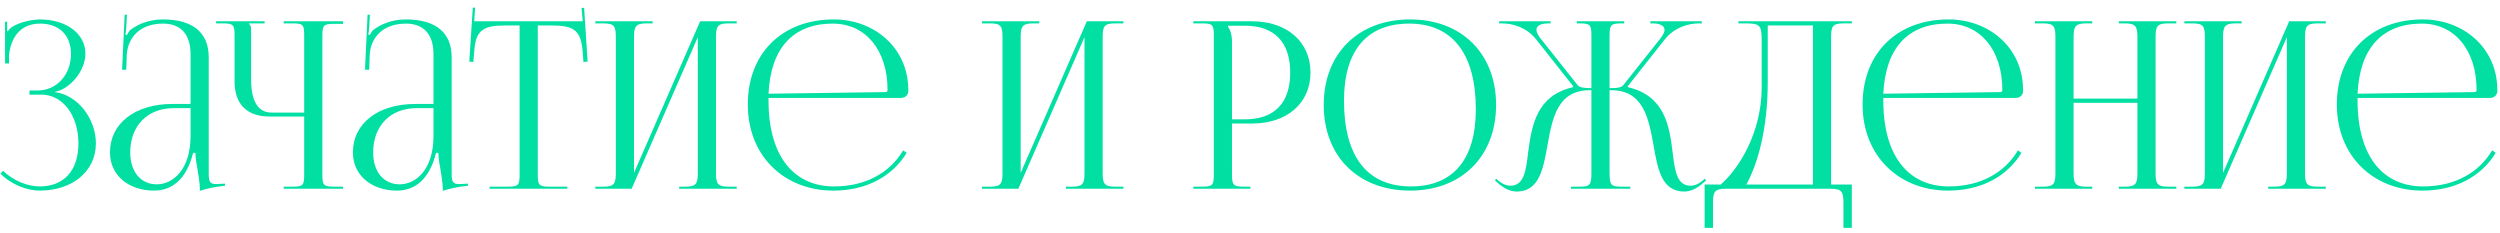 <?xml version="1.0" encoding="UTF-8"?> <svg xmlns="http://www.w3.org/2000/svg" width="322" height="30" viewBox="0 0 322 30" fill="none"><path d="M3.8 12.191V11.65H4.88C7.31 11.65 9.14 9.611 9.14 6.971C9.14 4.421 7.52 3.041 5.15 3.041C2.33 3.041 1.31 5.261 1.16 7.181V8.171H0.65V2.801H0.92V4.001L1.01 4.031C1.13 3.821 1.43 3.521 1.67 3.401C2.63 2.831 4.04 2.531 5.12 2.501C8.45 2.501 11 4.271 11 6.911C11 9.131 9.02 11.47 7.07 11.831V11.861C10.04 12.251 12.35 15.31 12.35 18.46C12.35 22.12 9.26 24.55 5.12 24.55C3.53 24.55 1.52 23.831 0.05 22.36L0.41 22C1.76 23.351 3.68 24.011 5.12 24.011C8.12 24.011 10.1 22.09 10.1 18.46C10.1 14.831 8.06 12.191 5.33 12.191H3.8ZM24.544 13.39V6.971C24.544 4.421 23.284 3.041 21.004 3.041C18.034 3.041 16.444 4.811 16.324 7.121L16.264 8.981H15.724L16.054 1.901H16.354L16.264 3.491C16.234 3.911 16.204 4.241 16.144 4.451L16.354 4.511C16.384 4.421 16.624 3.971 16.834 3.821C17.764 3.131 19.174 2.501 20.974 2.501C24.844 2.501 26.884 4.211 26.884 7.361V22.18C26.884 23.381 26.974 23.71 27.874 23.71C28.054 23.71 28.474 23.68 28.474 23.68L28.984 23.651V23.921C27.544 24.07 26.584 24.311 25.744 24.581V24.34C25.744 23.62 25.564 22.601 25.414 21.64C25.264 20.89 25.174 20.171 25.174 19.691H24.874C23.974 23.291 21.994 24.55 19.834 24.55C16.594 24.55 14.164 22.601 14.164 19.631C14.164 15.911 17.374 13.39 22.204 13.39H24.544ZM24.544 13.931H22.354C18.994 13.931 16.774 16.21 16.774 19.631C16.774 22.12 18.124 23.741 20.194 23.741C22.294 23.741 24.544 21.82 24.544 17.53V13.931ZM36.54 24.311V24.041H37.59C39.03 24.041 39.18 23.921 39.18 22.48V15.011H34.74C31.8 15.011 30.21 13.421 30.21 10.48V4.601C30.21 3.161 30.06 3.011 28.62 3.011H27.84V2.741H34.08V3.011H32.07V3.071C32.28 3.281 32.34 3.371 32.34 3.851V10.241C32.34 13.03 33.24 14.501 34.98 14.501H39.18V4.571C39.18 3.131 39.03 3.011 37.59 3.011H36.54V2.741H44.19V3.071H43.14C41.7 3.071 41.52 3.191 41.52 4.631V22.48C41.52 23.921 41.7 24.041 43.14 24.041H44.19V24.311H36.54ZM55.833 13.39V6.971C55.833 4.421 54.573 3.041 52.293 3.041C49.323 3.041 47.733 4.811 47.613 7.121L47.553 8.981H47.013L47.343 1.901H47.643L47.553 3.491C47.523 3.911 47.493 4.241 47.433 4.451L47.643 4.511C47.673 4.421 47.913 3.971 48.123 3.821C49.053 3.131 50.463 2.501 52.263 2.501C56.133 2.501 58.173 4.211 58.173 7.361V22.18C58.173 23.381 58.263 23.71 59.163 23.71C59.343 23.71 59.763 23.68 59.763 23.68L60.273 23.651V23.921C58.833 24.07 57.873 24.311 57.033 24.581V24.34C57.033 23.62 56.853 22.601 56.703 21.64C56.553 20.89 56.463 20.171 56.463 19.691H56.163C55.263 23.291 53.283 24.55 51.123 24.55C47.883 24.55 45.453 22.601 45.453 19.631C45.453 15.911 48.663 13.39 53.493 13.39H55.833ZM55.833 13.931H53.643C50.283 13.931 48.063 16.21 48.063 19.631C48.063 22.12 49.413 23.741 51.483 23.741C53.583 23.741 55.833 21.82 55.833 17.53V13.931ZM63.056 24.311V24.041H65.336C66.776 24.041 66.926 23.89 66.926 22.451V3.281H65.126C62.246 3.281 61.226 3.851 61.076 6.731L60.956 7.991L60.446 7.931L60.896 0.971L61.196 1.001L61.076 2.741H75.056L74.906 1.031L75.236 1.001L75.686 7.931L75.146 7.991L75.056 6.731C74.846 3.851 73.886 3.281 71.006 3.281H69.266V22.451C69.266 23.89 69.416 24.041 70.856 24.041H73.076V24.311H63.056ZM76.679 24.311V24.041H77.729C79.169 24.041 79.319 23.62 79.319 22.18V4.871C79.319 3.431 79.169 3.011 77.729 3.011H76.679V2.741H84.059V3.011H83.279C81.839 3.011 81.659 3.431 81.659 4.871V22.27L90.179 2.741H94.889V3.011H93.809C92.369 3.011 92.219 3.431 92.219 4.871V22.18C92.219 23.62 92.369 24.041 93.809 24.041H94.889V24.311H87.479V24.041H88.289C89.729 24.041 89.879 23.62 89.879 22.18V4.781L81.359 24.311H76.679ZM98.987 12.611C98.987 12.73 98.987 12.851 98.987 12.97C98.987 20.171 102.287 24.011 107.417 24.011C111.437 24.011 114.587 22.3 116.327 19.36L116.777 19.691C114.917 22.75 111.557 24.55 107.327 24.55C101.027 24.55 96.317 20.11 96.317 13.45C96.317 6.881 100.727 2.501 107.387 2.501C112.607 2.501 116.987 6.161 116.987 11.591V11.741C116.987 12.251 116.567 12.611 116.057 12.611H98.987ZM98.987 12.07L114.077 11.861C114.227 11.861 114.317 11.771 114.317 11.591C114.317 6.461 111.497 3.041 107.267 3.041C102.137 3.041 99.257 6.221 98.987 12.07ZM126.483 24.311V24.041H127.533C128.973 24.041 129.123 23.62 129.123 22.18V4.871C129.123 3.431 128.973 3.011 127.533 3.011H126.483V2.741H133.863V3.011H133.083C131.643 3.011 131.463 3.431 131.463 4.871V22.27L139.983 2.741H144.693V3.011H143.613C142.173 3.011 142.023 3.431 142.023 4.871V22.18C142.023 23.62 142.173 24.041 143.613 24.041H144.693V24.311H137.283V24.041H138.093C139.533 24.041 139.683 23.62 139.683 22.18V4.781L131.163 24.311H126.483ZM158.17 3.311V3.461C158.53 3.941 158.68 4.631 158.68 5.321V15.37H160.36C164.14 15.37 166.18 13.271 166.18 9.341C166.18 5.441 164.14 3.311 160.36 3.311H158.17ZM153.7 24.311V24.041H154.75C156.19 24.041 156.34 23.89 156.34 22.451V4.601C156.34 3.161 156.19 3.011 154.75 3.011H153.7V2.741H161.26C165.76 2.741 168.79 5.381 168.79 9.341C168.79 13.3 165.76 15.911 161.26 15.911H158.68V22.451C158.68 23.89 158.86 24.041 160.3 24.041H161.05V24.311H153.7ZM181.626 24.55C174.936 24.55 170.496 20.14 170.496 13.511C170.496 6.911 174.936 2.501 181.626 2.501C188.256 2.501 192.696 6.911 192.696 13.511C192.696 20.14 188.256 24.55 181.626 24.55ZM181.716 24.011C187.146 24.011 190.086 20.561 190.086 14.081C190.086 6.911 187.056 3.041 181.506 3.041C176.046 3.041 173.106 6.521 173.106 12.97C173.106 20.171 176.106 24.011 181.716 24.011ZM202.332 24.311V24.041H203.382C204.822 24.041 204.972 23.86 204.972 22.18V11.62H204.762C200.562 11.62 199.932 15.28 199.302 18.791C198.762 21.82 198.222 24.671 195.342 24.671C194.592 24.671 193.752 24.311 192.912 23.561L192.552 23.23L192.702 23.02L193.092 23.351C193.632 23.77 194.112 23.921 194.532 23.921C196.272 23.921 196.542 22.061 196.812 19.721C197.292 16.061 197.922 12.31 202.602 11.23L202.632 11.111L197.862 5.081C196.602 3.491 194.802 3.011 193.452 3.011H193.092V2.741H199.722V3.011H199.452C198.522 3.011 197.892 3.281 197.892 3.851C197.892 4.121 198.072 4.511 198.432 4.961L203.172 10.931C203.442 11.29 204.012 11.351 204.972 11.351V4.601C204.972 3.161 204.822 3.011 203.382 3.011H203.082V2.741H209.202V3.011H208.932C207.492 3.011 207.312 3.161 207.312 4.601V11.351C208.362 11.351 208.812 11.29 209.112 10.931L213.852 4.961C214.212 4.511 214.392 4.121 214.392 3.851C214.392 3.281 213.762 3.011 212.832 3.011H212.562V2.741H219.192V3.011H218.832C217.512 3.011 215.682 3.491 214.422 5.081L209.652 11.111L209.682 11.23C214.422 12.341 215.022 16.18 215.442 19.691C215.742 22.061 215.982 23.921 217.752 23.921C218.172 23.921 218.652 23.77 219.192 23.351L219.582 23.02L219.762 23.23L219.372 23.561C218.532 24.311 217.692 24.671 216.942 24.671C214.032 24.671 213.522 21.82 212.982 18.761C212.352 15.251 211.692 11.62 207.522 11.62H207.312V22.18C207.312 23.89 207.492 24.041 208.932 24.041H209.982V24.311H202.332ZM219.555 23.77H221.625C223.815 21.881 226.875 17.291 226.905 11.32V5.231C226.905 3.131 226.665 3.011 224.565 3.011H223.905V2.741H238.515V3.011H237.435C235.995 3.011 235.845 3.431 235.845 4.871V23.77H238.515V29.351H237.435V26.171C237.435 24.73 237.255 24.311 235.815 24.311H222.255C220.815 24.311 220.635 24.73 220.635 26.171V29.351H219.555V23.77ZM224.925 23.77H233.505V3.281H227.685V10.601C227.685 16.57 226.395 21.131 224.925 23.77ZM242.571 12.611C242.571 12.73 242.571 12.851 242.571 12.97C242.571 20.171 245.871 24.011 251.001 24.011C255.021 24.011 258.171 22.3 259.911 19.36L260.361 19.691C258.501 22.75 255.141 24.55 250.911 24.55C244.611 24.55 239.901 20.11 239.901 13.45C239.901 6.881 244.311 2.501 250.971 2.501C256.191 2.501 260.571 6.161 260.571 11.591V11.741C260.571 12.251 260.151 12.611 259.641 12.611H242.571ZM242.571 12.07L257.661 11.861C257.811 11.861 257.901 11.771 257.901 11.591C257.901 6.461 255.081 3.041 250.851 3.041C245.721 3.041 242.841 6.221 242.571 12.07ZM262.099 24.311V24.041H263.149C264.589 24.041 264.739 23.62 264.739 22.18V4.871C264.739 3.431 264.589 3.011 263.149 3.011H262.099V2.741H269.479V3.011H268.699C267.259 3.011 267.079 3.431 267.079 4.871V12.7H275.299V4.871C275.299 3.431 275.119 3.011 273.679 3.011H272.899V2.741H280.309V3.011H279.229C277.789 3.011 277.639 3.431 277.639 4.871V22.18C277.639 23.62 277.789 24.041 279.229 24.041H280.309V24.311H272.899V24.041H273.709C275.149 24.041 275.299 23.62 275.299 22.18V13.241H267.079V22.18C267.079 23.62 267.259 24.041 268.699 24.041H269.479V24.311H262.099ZM281.347 24.311V24.041H282.397C283.837 24.041 283.987 23.62 283.987 22.18V4.871C283.987 3.431 283.837 3.011 282.397 3.011H281.347V2.741H288.727V3.011H287.947C286.507 3.011 286.327 3.431 286.327 4.871V22.27L294.847 2.741H299.557V3.011H298.477C297.037 3.011 296.887 3.431 296.887 4.871V22.18C296.887 23.62 297.037 24.041 298.477 24.041H299.557V24.311H292.147V24.041H292.957C294.397 24.041 294.547 23.62 294.547 22.18V4.781L286.027 24.311H281.347ZM303.655 12.611C303.655 12.73 303.655 12.851 303.655 12.97C303.655 20.171 306.955 24.011 312.085 24.011C316.105 24.011 319.255 22.3 320.995 19.36L321.445 19.691C319.585 22.75 316.225 24.55 311.995 24.55C305.695 24.55 300.985 20.11 300.985 13.45C300.985 6.881 305.395 2.501 312.055 2.501C317.275 2.501 321.655 6.161 321.655 11.591V11.741C321.655 12.251 321.235 12.611 320.725 12.611H303.655ZM303.655 12.07L318.745 11.861C318.895 11.861 318.985 11.771 318.985 11.591C318.985 6.461 316.165 3.041 311.935 3.041C306.805 3.041 303.925 6.221 303.655 12.07Z" fill="#01DFA2"></path></svg> 
